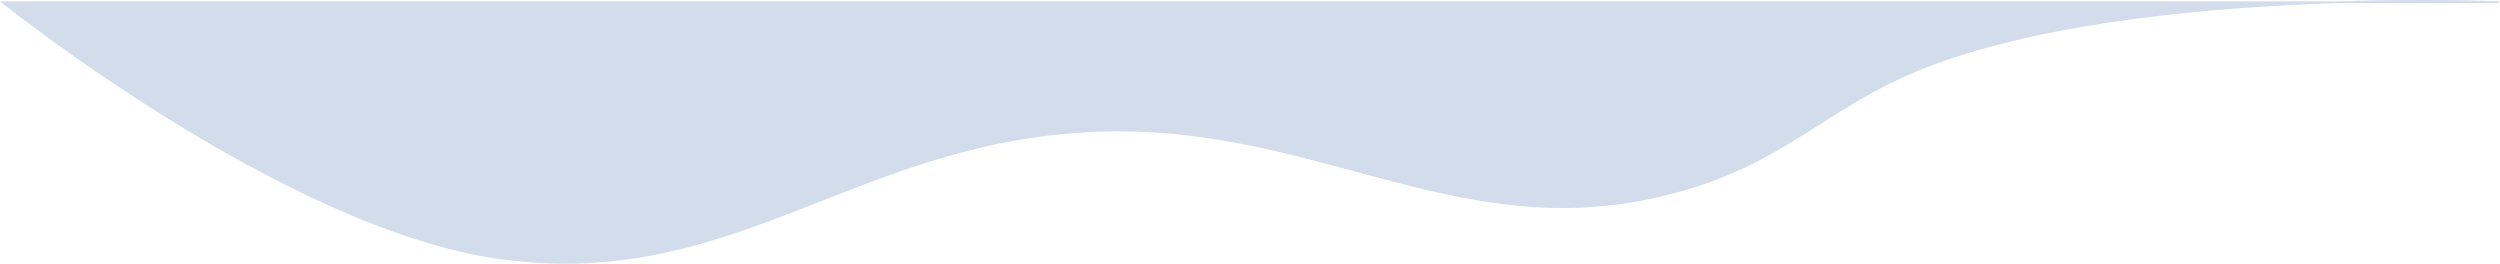 <svg xmlns="http://www.w3.org/2000/svg" width="1439" height="152" viewBox="0 0 1439 152" fill="none"><path d="M1.422 1.279C1.422 1.279 161.879 130.02 285.422 148.279C418.782 167.989 488.382 84.283 622.922 75.779C760.855 67.06 843.7 149.12 975.422 107.279C1032.35 89.195 1055.52 58.318 1111.42 37.279C1179.32 11.726 1274.82 3.552 1345.09 1.279H1.422Z" fill="#D2DCEB"></path><path d="M1345.09 1.279C1274.82 3.552 1179.32 11.726 1111.42 37.279C1055.52 58.318 1032.35 89.195 975.422 107.279C843.7 149.12 760.855 67.06 622.922 75.779C488.382 84.283 418.782 167.989 285.422 148.279C161.879 130.02 1.422 1.279 1.422 1.279H1345.09ZM1345.09 1.279H1438.42C1438.42 1.279 1399.25 -0.474 1345.09 1.279Z" stroke="#D2DCEB"></path></svg>